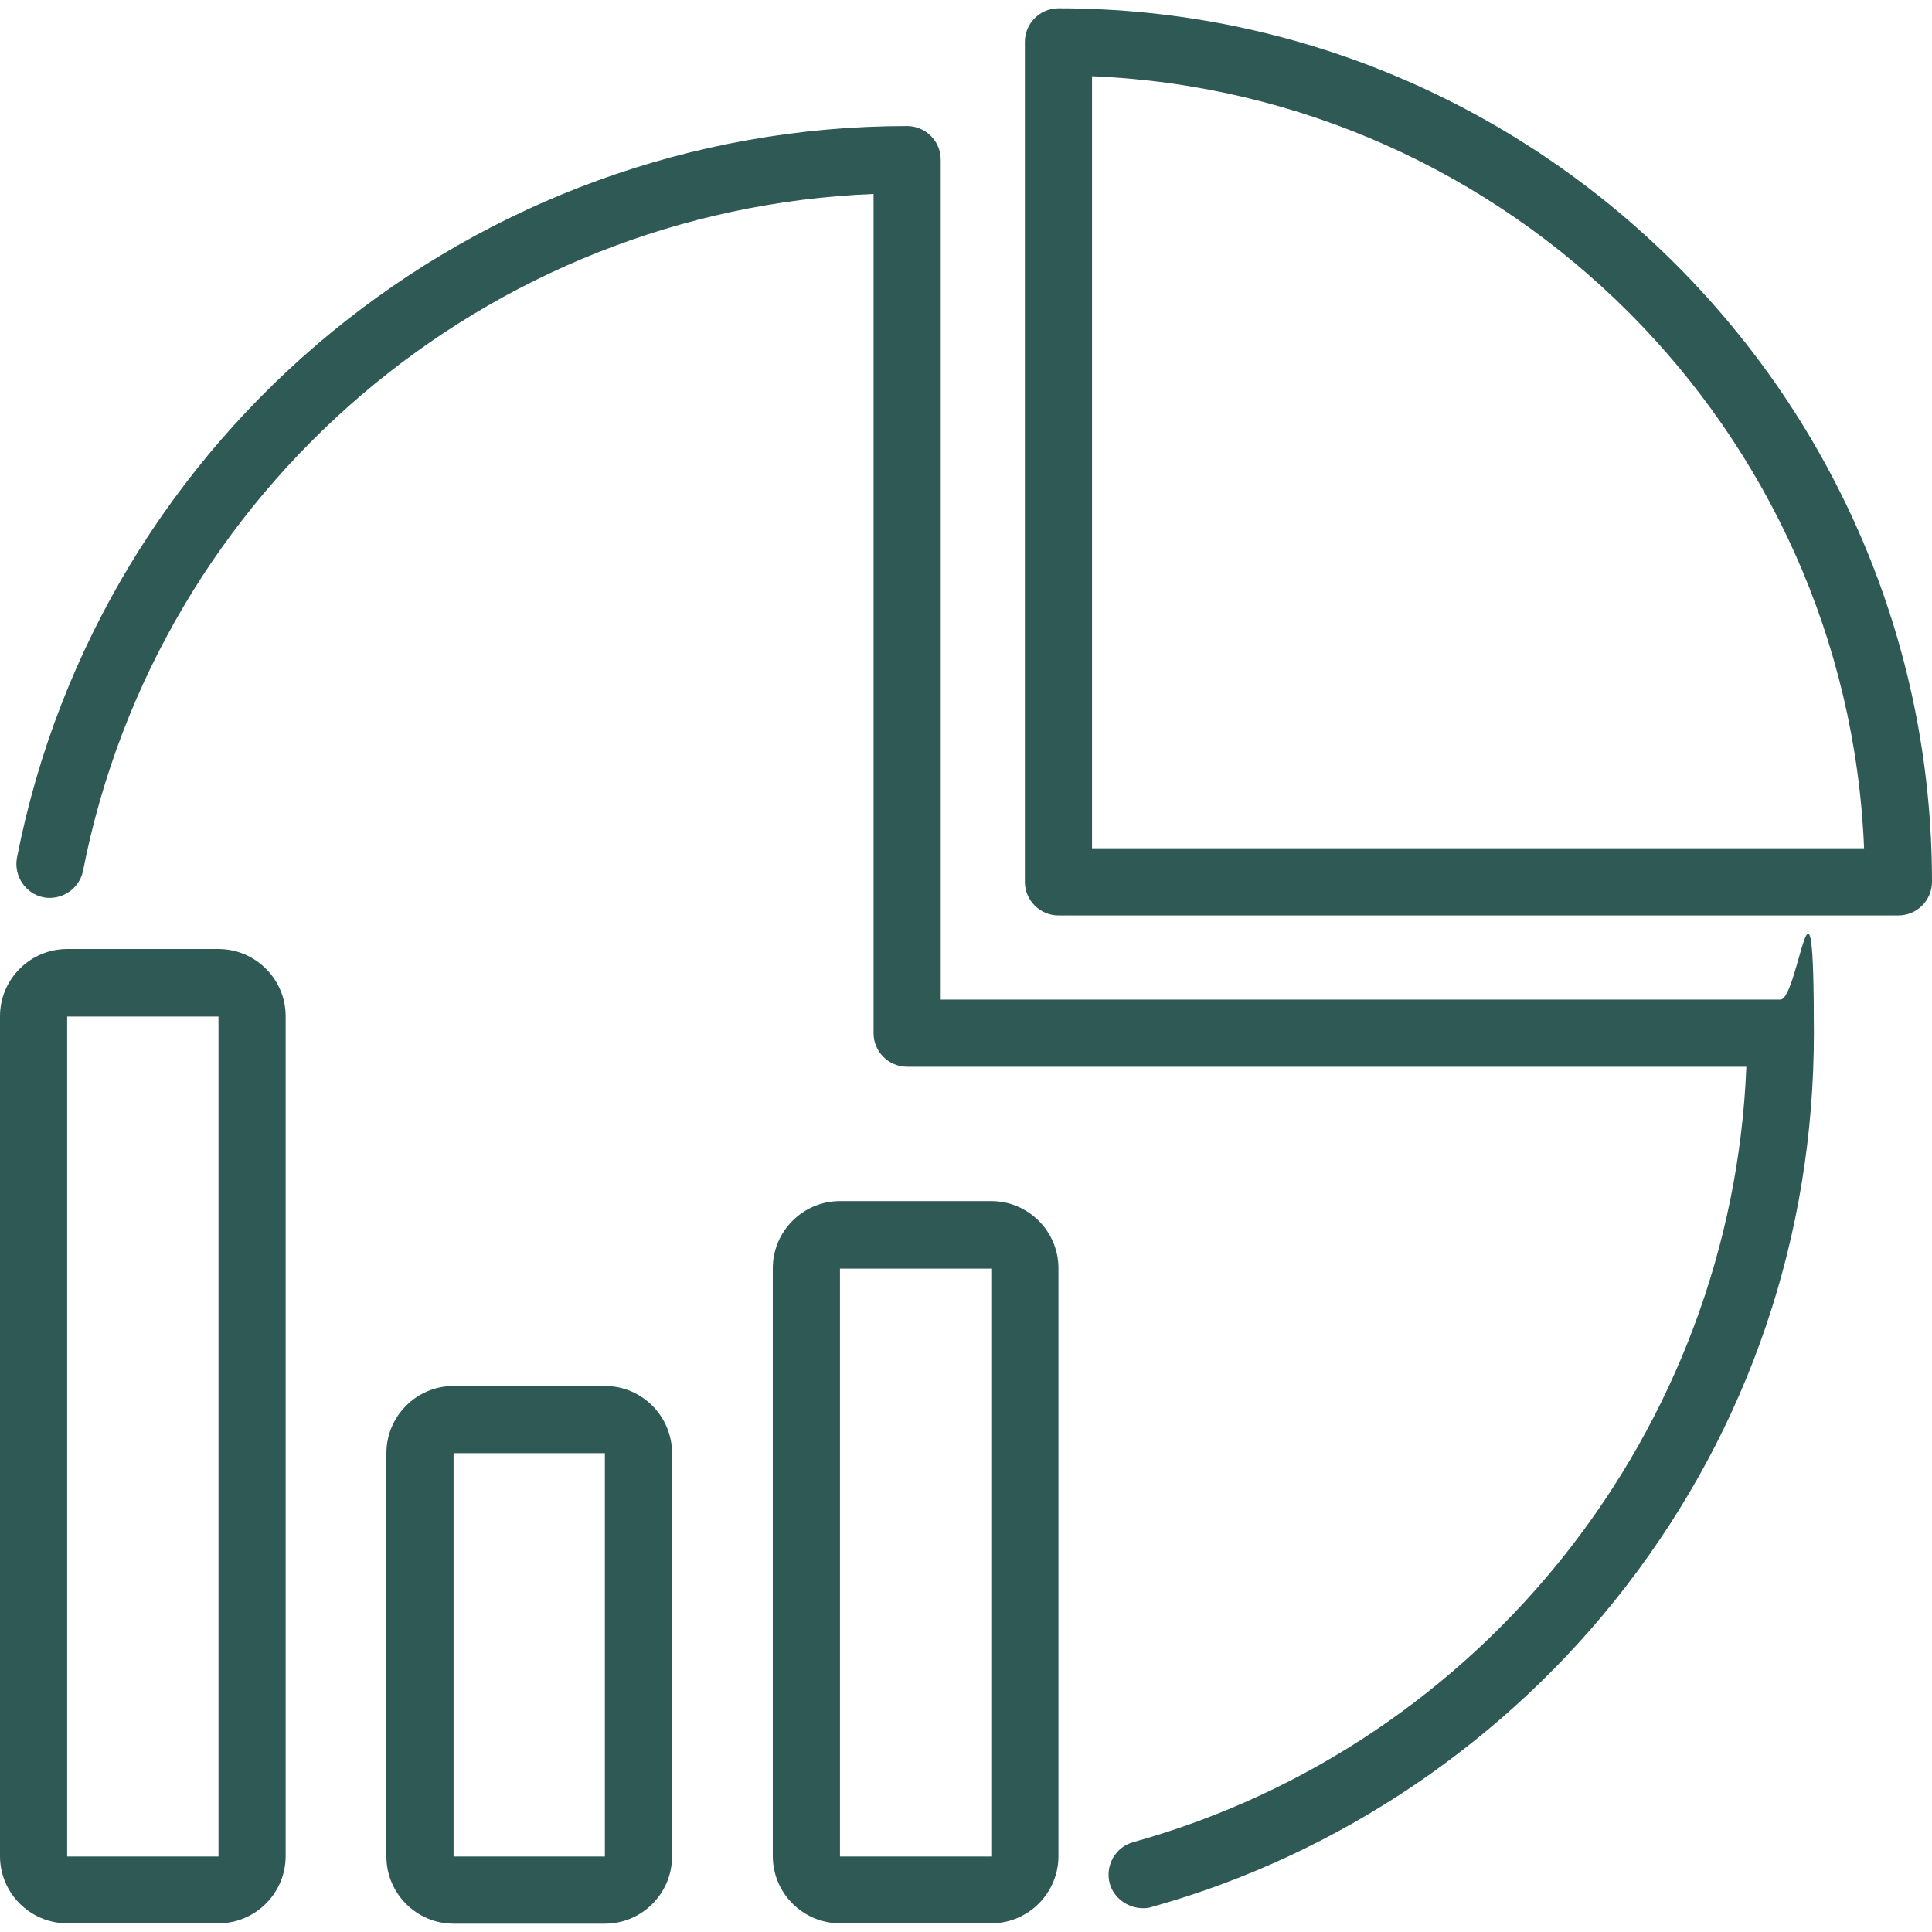 <?xml version="1.0" encoding="UTF-8"?>
<svg id="Capa_1" xmlns="http://www.w3.org/2000/svg" version="1.1" viewBox="0 0 512 512">
  <!-- Generator: Adobe Illustrator 29.4.0, SVG Export Plug-In . SVG Version: 2.1.0 Build 152)  -->
  <defs>
    <style>
      .st0 {
        fill: #2f5954;
      }
    </style>
  </defs>
  <path class="st0" d="M160.3,367.3h-40.1c-9.8,0-17.8,8-17.8,17.8v106.9c0,9.8,8,17.8,17.8,17.8h40.1c9.8,0,17.8-8,17.8-17.8v-106.9c0-9.8-8-17.8-17.8-17.8ZM160.3,492h-40.1v-106.9h40.1v106.9Z"/>
  <path class="st0" d="M57.9,251.5H17.8c-9.8,0-17.8,8-17.8,17.8v222.6c0,9.8,8,17.8,17.8,17.8h40.1c9.8,0,17.8-8,17.8-17.8v-222.6c0-9.8-8-17.8-17.8-17.8ZM57.9,492H17.8v-222.6h40.1v222.6Z"/>
  <path class="st0" d="M262.7,318.3h-40.1c-9.8,0-17.8,8-17.8,17.8v155.8c0,9.8,8,17.8,17.8,17.8h40.1c9.8,0,17.8-8,17.8-17.8v-155.8c0-9.8-8-17.8-17.8-17.8ZM262.7,492h-40.1v-155.8h40.1v155.8Z"/>
  <path class="st0" d="M471.9,264.9h-222.6V42.3c0-4.9-4-8.9-8.9-8.9C125.7,33.4,26.5,114.9,4.5,227.3c-.9,4.8,2.2,9.5,7,10.5,4.8.9,9.5-2.2,10.5-7C41.8,129.6,129.1,55.5,231.5,51.4v222.4c0,4.9,4,8.9,8.9,8.9h222.4c-3.8,95.9-69.6,179.6-162.5,205.5-4.7,1.3-7.5,6.2-6.2,11,1.1,3.8,4.7,6.4,8.6,6.5.8,0,1.6,0,2.4-.3,49.6-13.8,94.2-44,125.8-85,32.6-42.3,49.8-93,49.8-146.6s-4-8.9-8.9-8.9Z"/>
  <path class="st0" d="M280.5,2.2c-4.9,0-8.9,4-8.9,8.9v222.6c0,4.9,4,8.9,8.9,8.9h222.6c4.9,0,8.9-4,8.9-8.9,0-127.7-103.9-231.5-231.5-231.5ZM289.4,224.8V20.2c110.8,4.6,200.1,93.9,204.6,204.6h-204.6Z"/>
</svg>